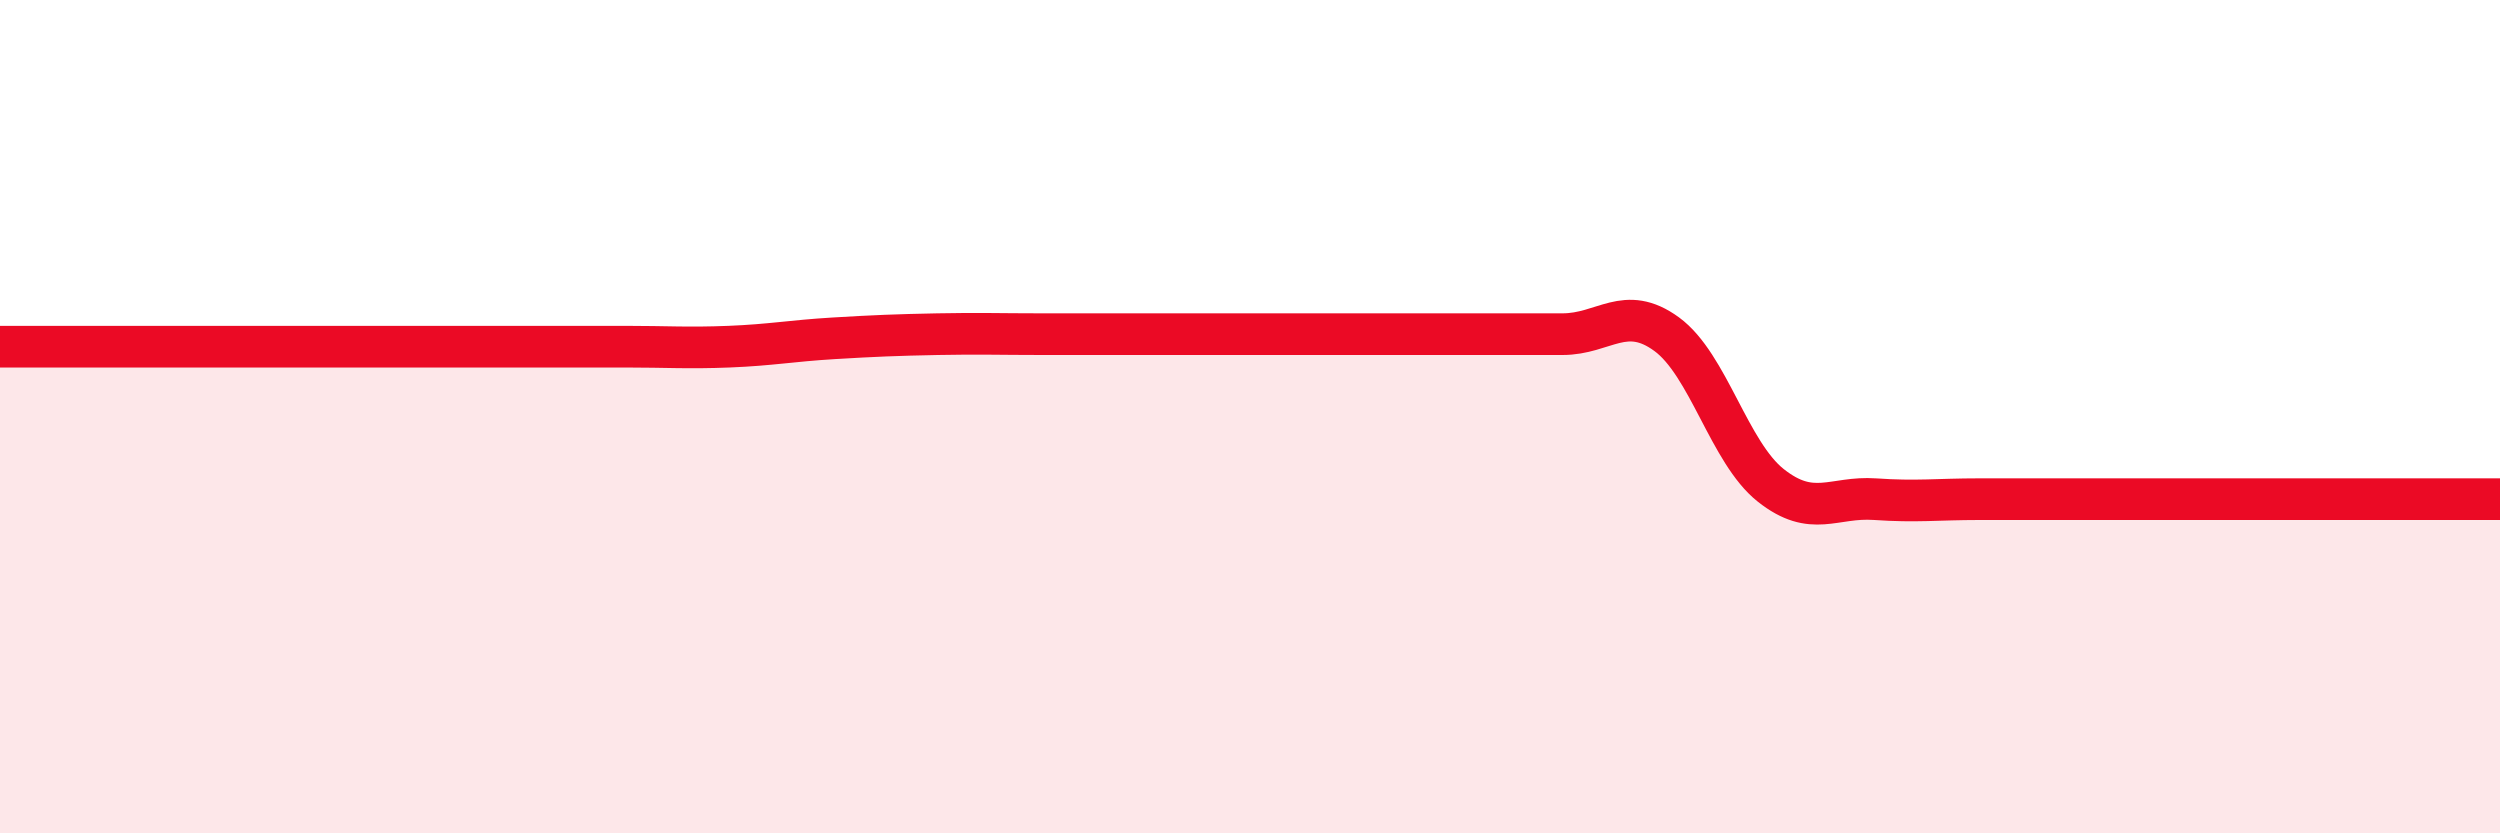 
    <svg width="60" height="20" viewBox="0 0 60 20" xmlns="http://www.w3.org/2000/svg">
      <path
        d="M 0,8.32 C 0.5,8.32 1.5,8.32 2.5,8.32 C 3.5,8.32 4,8.32 5,8.32 C 6,8.32 6.5,8.32 7.5,8.32 C 8.5,8.32 9,8.32 10,8.32 C 11,8.32 11.5,8.32 12.5,8.32 C 13.5,8.32 14,8.32 15,8.32 C 16,8.32 16.5,8.36 17.5,8.32 C 18.5,8.28 19,8.18 20,8.12 C 21,8.06 21.5,8.04 22.5,8.02 C 23.5,8 24,8.02 25,8.02 C 26,8.02 26.5,8.02 27.5,8.02 C 28.5,8.02 29,8.02 30,8.02 C 31,8.02 31.5,8.02 32.5,8.02 C 33.5,8.02 34,8.02 35,8.02 C 36,8.02 36.5,8.02 37.5,8.02 C 38.5,8.02 39,7.29 40,8.02 C 41,8.75 41.5,10.86 42.5,11.65 C 43.5,12.44 44,11.91 45,11.98 C 46,12.05 46.5,11.98 47.5,11.98 C 48.5,11.98 49,11.98 50,11.98 C 51,11.98 51.5,11.98 52.5,11.98 C 53.5,11.98 54,11.98 55,11.98 C 56,11.98 56.5,11.98 57.5,11.98 C 58.5,11.98 59.5,11.98 60,11.98L60 20L0 20Z"
        fill="#EB0A25"
        opacity="0.1"
        stroke-linecap="round"
        stroke-linejoin="round"
      />
      <path
        d="M 0,8.32 C 0.5,8.32 1.5,8.32 2.5,8.32 C 3.5,8.32 4,8.32 5,8.32 C 6,8.32 6.5,8.32 7.5,8.32 C 8.5,8.32 9,8.32 10,8.32 C 11,8.32 11.5,8.32 12.5,8.32 C 13.5,8.32 14,8.32 15,8.32 C 16,8.32 16.5,8.36 17.5,8.32 C 18.5,8.28 19,8.18 20,8.12 C 21,8.06 21.5,8.04 22.5,8.02 C 23.5,8 24,8.02 25,8.02 C 26,8.02 26.5,8.02 27.5,8.02 C 28.5,8.02 29,8.02 30,8.02 C 31,8.02 31.5,8.02 32.5,8.02 C 33.5,8.02 34,8.02 35,8.02 C 36,8.02 36.5,8.02 37.5,8.02 C 38.5,8.02 39,7.29 40,8.02 C 41,8.75 41.5,10.86 42.5,11.65 C 43.5,12.44 44,11.91 45,11.98 C 46,12.05 46.5,11.98 47.5,11.98 C 48.5,11.98 49,11.98 50,11.98 C 51,11.98 51.5,11.98 52.5,11.98 C 53.5,11.98 54,11.98 55,11.98 C 56,11.98 56.5,11.98 57.5,11.98 C 58.5,11.98 59.5,11.98 60,11.98"
        stroke="#EB0A25"
        stroke-width="1"
        fill="none"
        stroke-linecap="round"
        stroke-linejoin="round"
      />
    </svg>
  